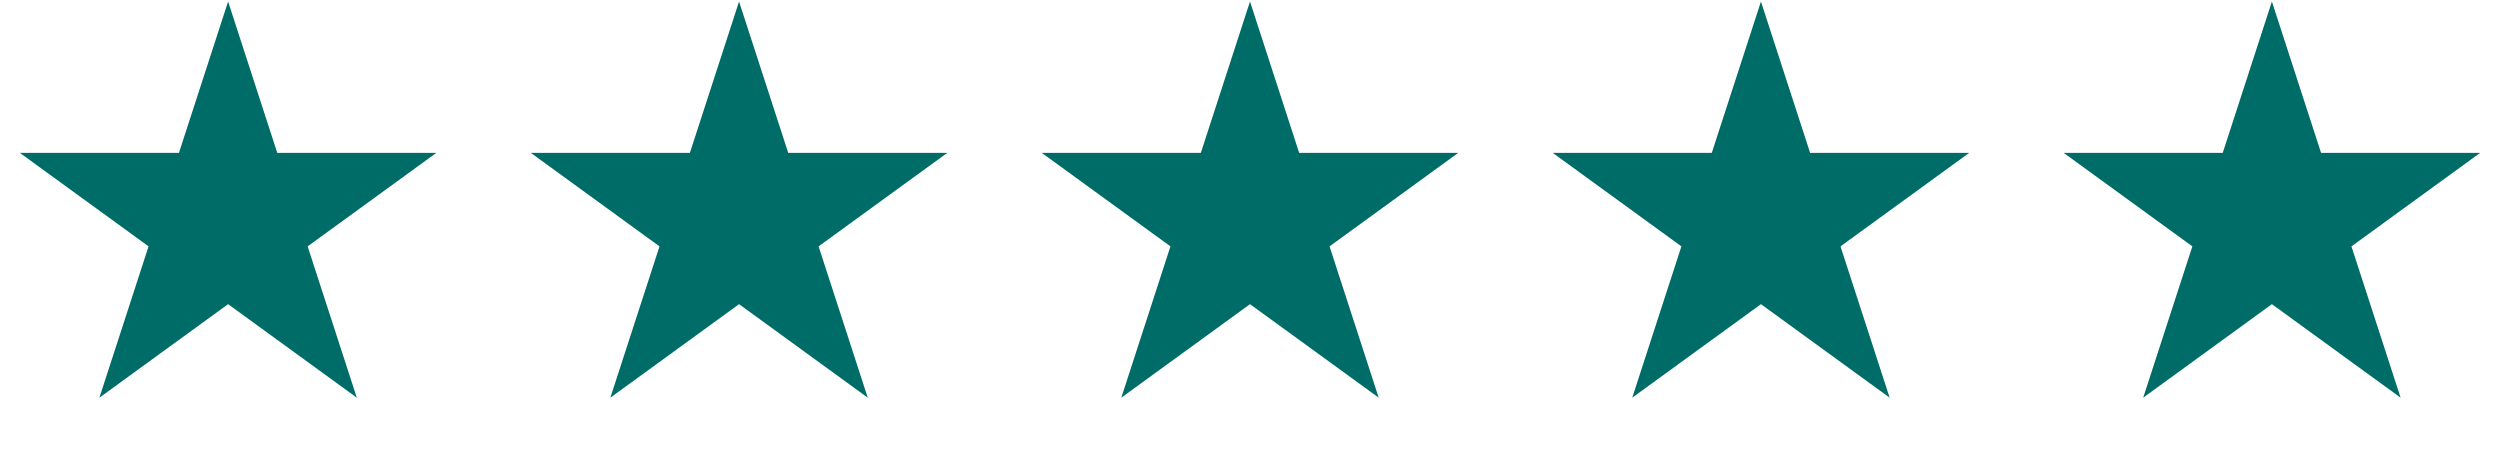 <svg xmlns="http://www.w3.org/2000/svg" width="137" height="25" viewBox="0 0 137 25" fill="none"><path d="M12.5 0.084L15.194 8.376H23.913L16.859 13.501L19.553 21.793L12.5 16.668L5.447 21.793L8.141 13.501L1.087 8.376H9.806L12.5 0.084Z" fill="#006C67"></path><path d="M40.5 0.084L43.194 8.376H51.913L44.859 13.501L47.553 21.793L40.5 16.668L33.447 21.793L36.141 13.501L29.087 8.376H37.806L40.5 0.084Z" fill="#006C67"></path><path d="M68.5 0.084L71.194 8.376H79.913L72.859 13.501L75.553 21.793L68.5 16.668L61.447 21.793L64.141 13.501L57.087 8.376H65.806L68.5 0.084Z" fill="#006C67"></path><path d="M96.5 0.084L99.194 8.376H107.913L100.859 13.501L103.553 21.793L96.5 16.668L89.447 21.793L92.141 13.501L85.087 8.376H93.806L96.5 0.084Z" fill="#006C67"></path><path d="M124.5 0.084L127.194 8.376H135.913L128.859 13.501L131.553 21.793L124.5 16.668L117.447 21.793L120.141 13.501L113.087 8.376H121.806L124.5 0.084Z" fill="#006C67"></path></svg>